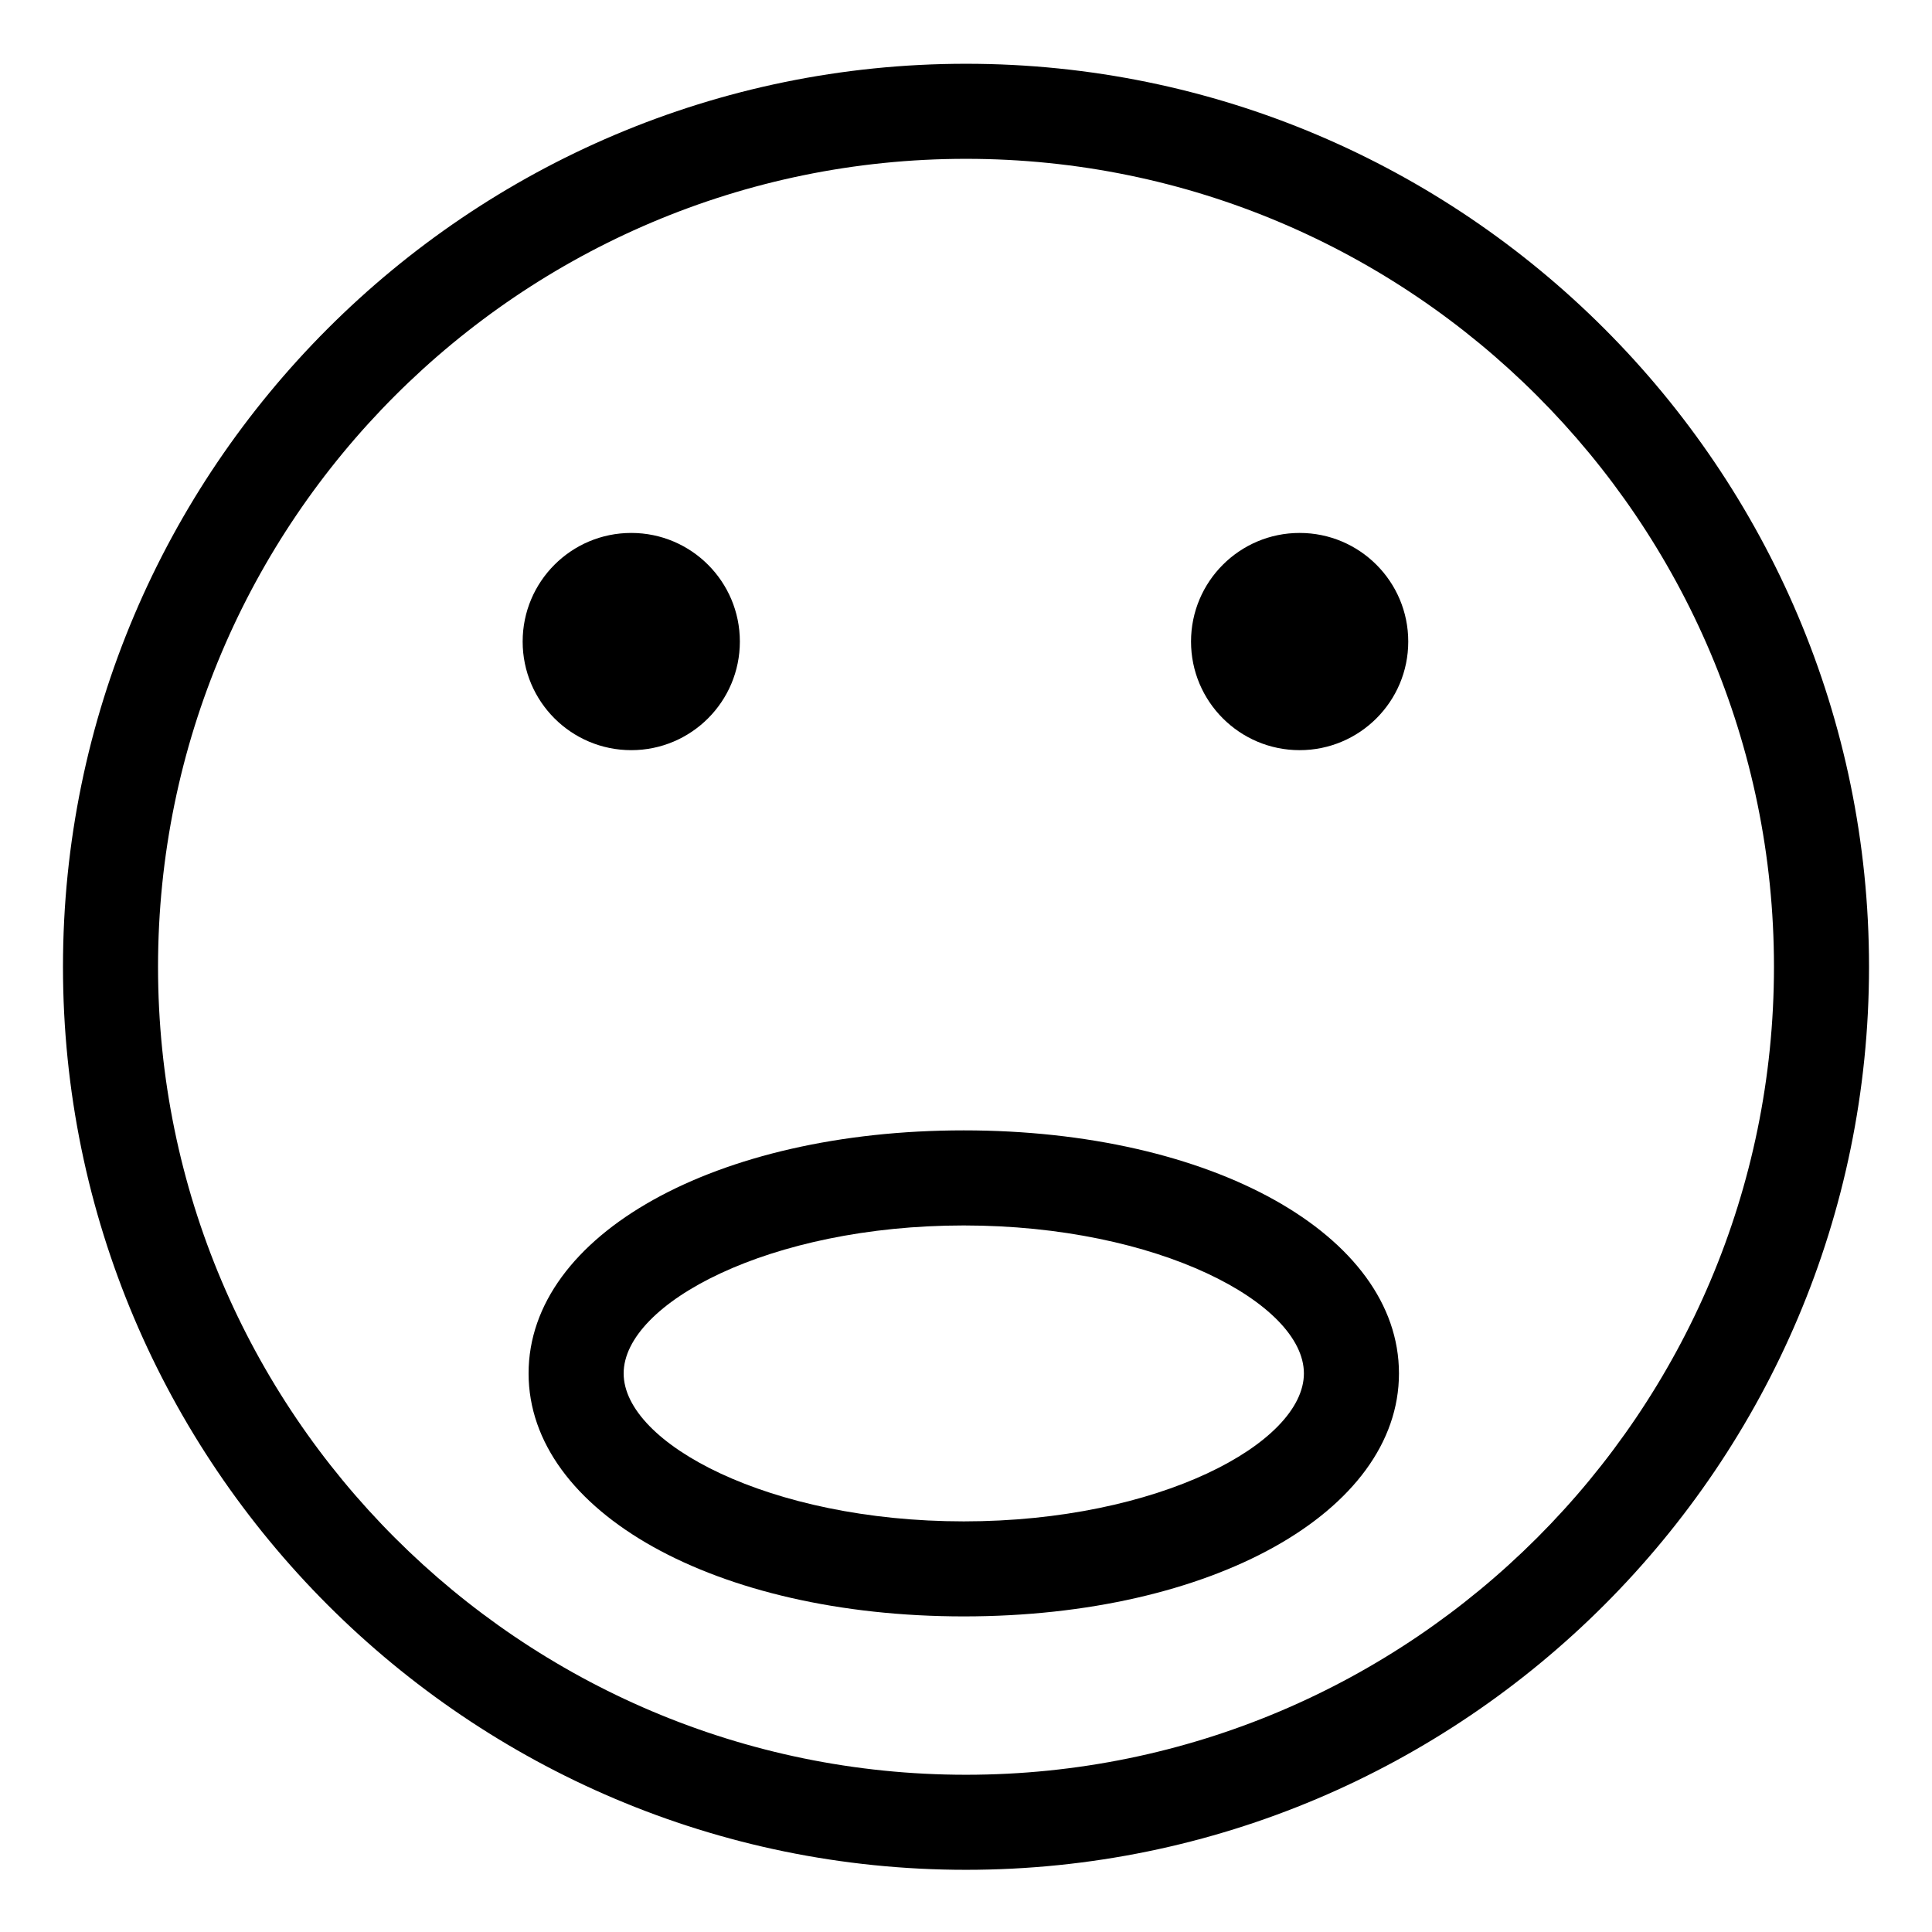 <?xml version="1.0" encoding="UTF-8"?>
<!-- Uploaded to: SVG Repo, www.svgrepo.com, Generator: SVG Repo Mixer Tools -->
<svg fill="#000000" width="800px" height="800px" version="1.1" viewBox="144 144 512 512" xmlns="http://www.w3.org/2000/svg">
 <g>
  <path d="m400 160.9c-131.95 0-239.31 107.36-239.31 239.31 0 131.95 107.36 239.31 239.31 239.31s239.31-107.36 239.31-239.31c0-131.95-107.36-239.31-239.31-239.31zm0 453.43c-118.07 0-214.12-96.051-214.12-214.12 0-118.07 96.051-214.12 214.12-214.12s214.12 96.051 214.12 214.12c0 118.07-96.051 214.12-214.12 214.12z"/>
  <path d="m340.07 314.02c0 15.895-12.887 28.781-28.781 28.781s-28.781-12.887-28.781-28.781c0-15.898 12.887-28.785 28.781-28.785s28.781 12.887 28.781 28.785"/>
  <path d="m517.2 314.02c0 15.895-12.887 28.781-28.785 28.781-15.895 0-28.781-12.887-28.781-28.781 0-15.898 12.887-28.785 28.781-28.785 15.898 0 28.785 12.887 28.785 28.785"/>
  <path d="m399.41 443.56c-65.746 0-115.33 27.688-115.33 64.402 0 36.711 49.578 64.402 115.33 64.402 65.746 0 115.33-27.688 115.33-64.402-0.004-36.715-49.582-64.402-115.33-64.402zm0 103.62c-51.586 0-90.137-20.703-90.137-39.211 0-18.512 38.547-39.211 90.137-39.211s90.137 20.703 90.137 39.211c0 18.512-38.555 39.211-90.137 39.211z"/>
 </g>
</svg>